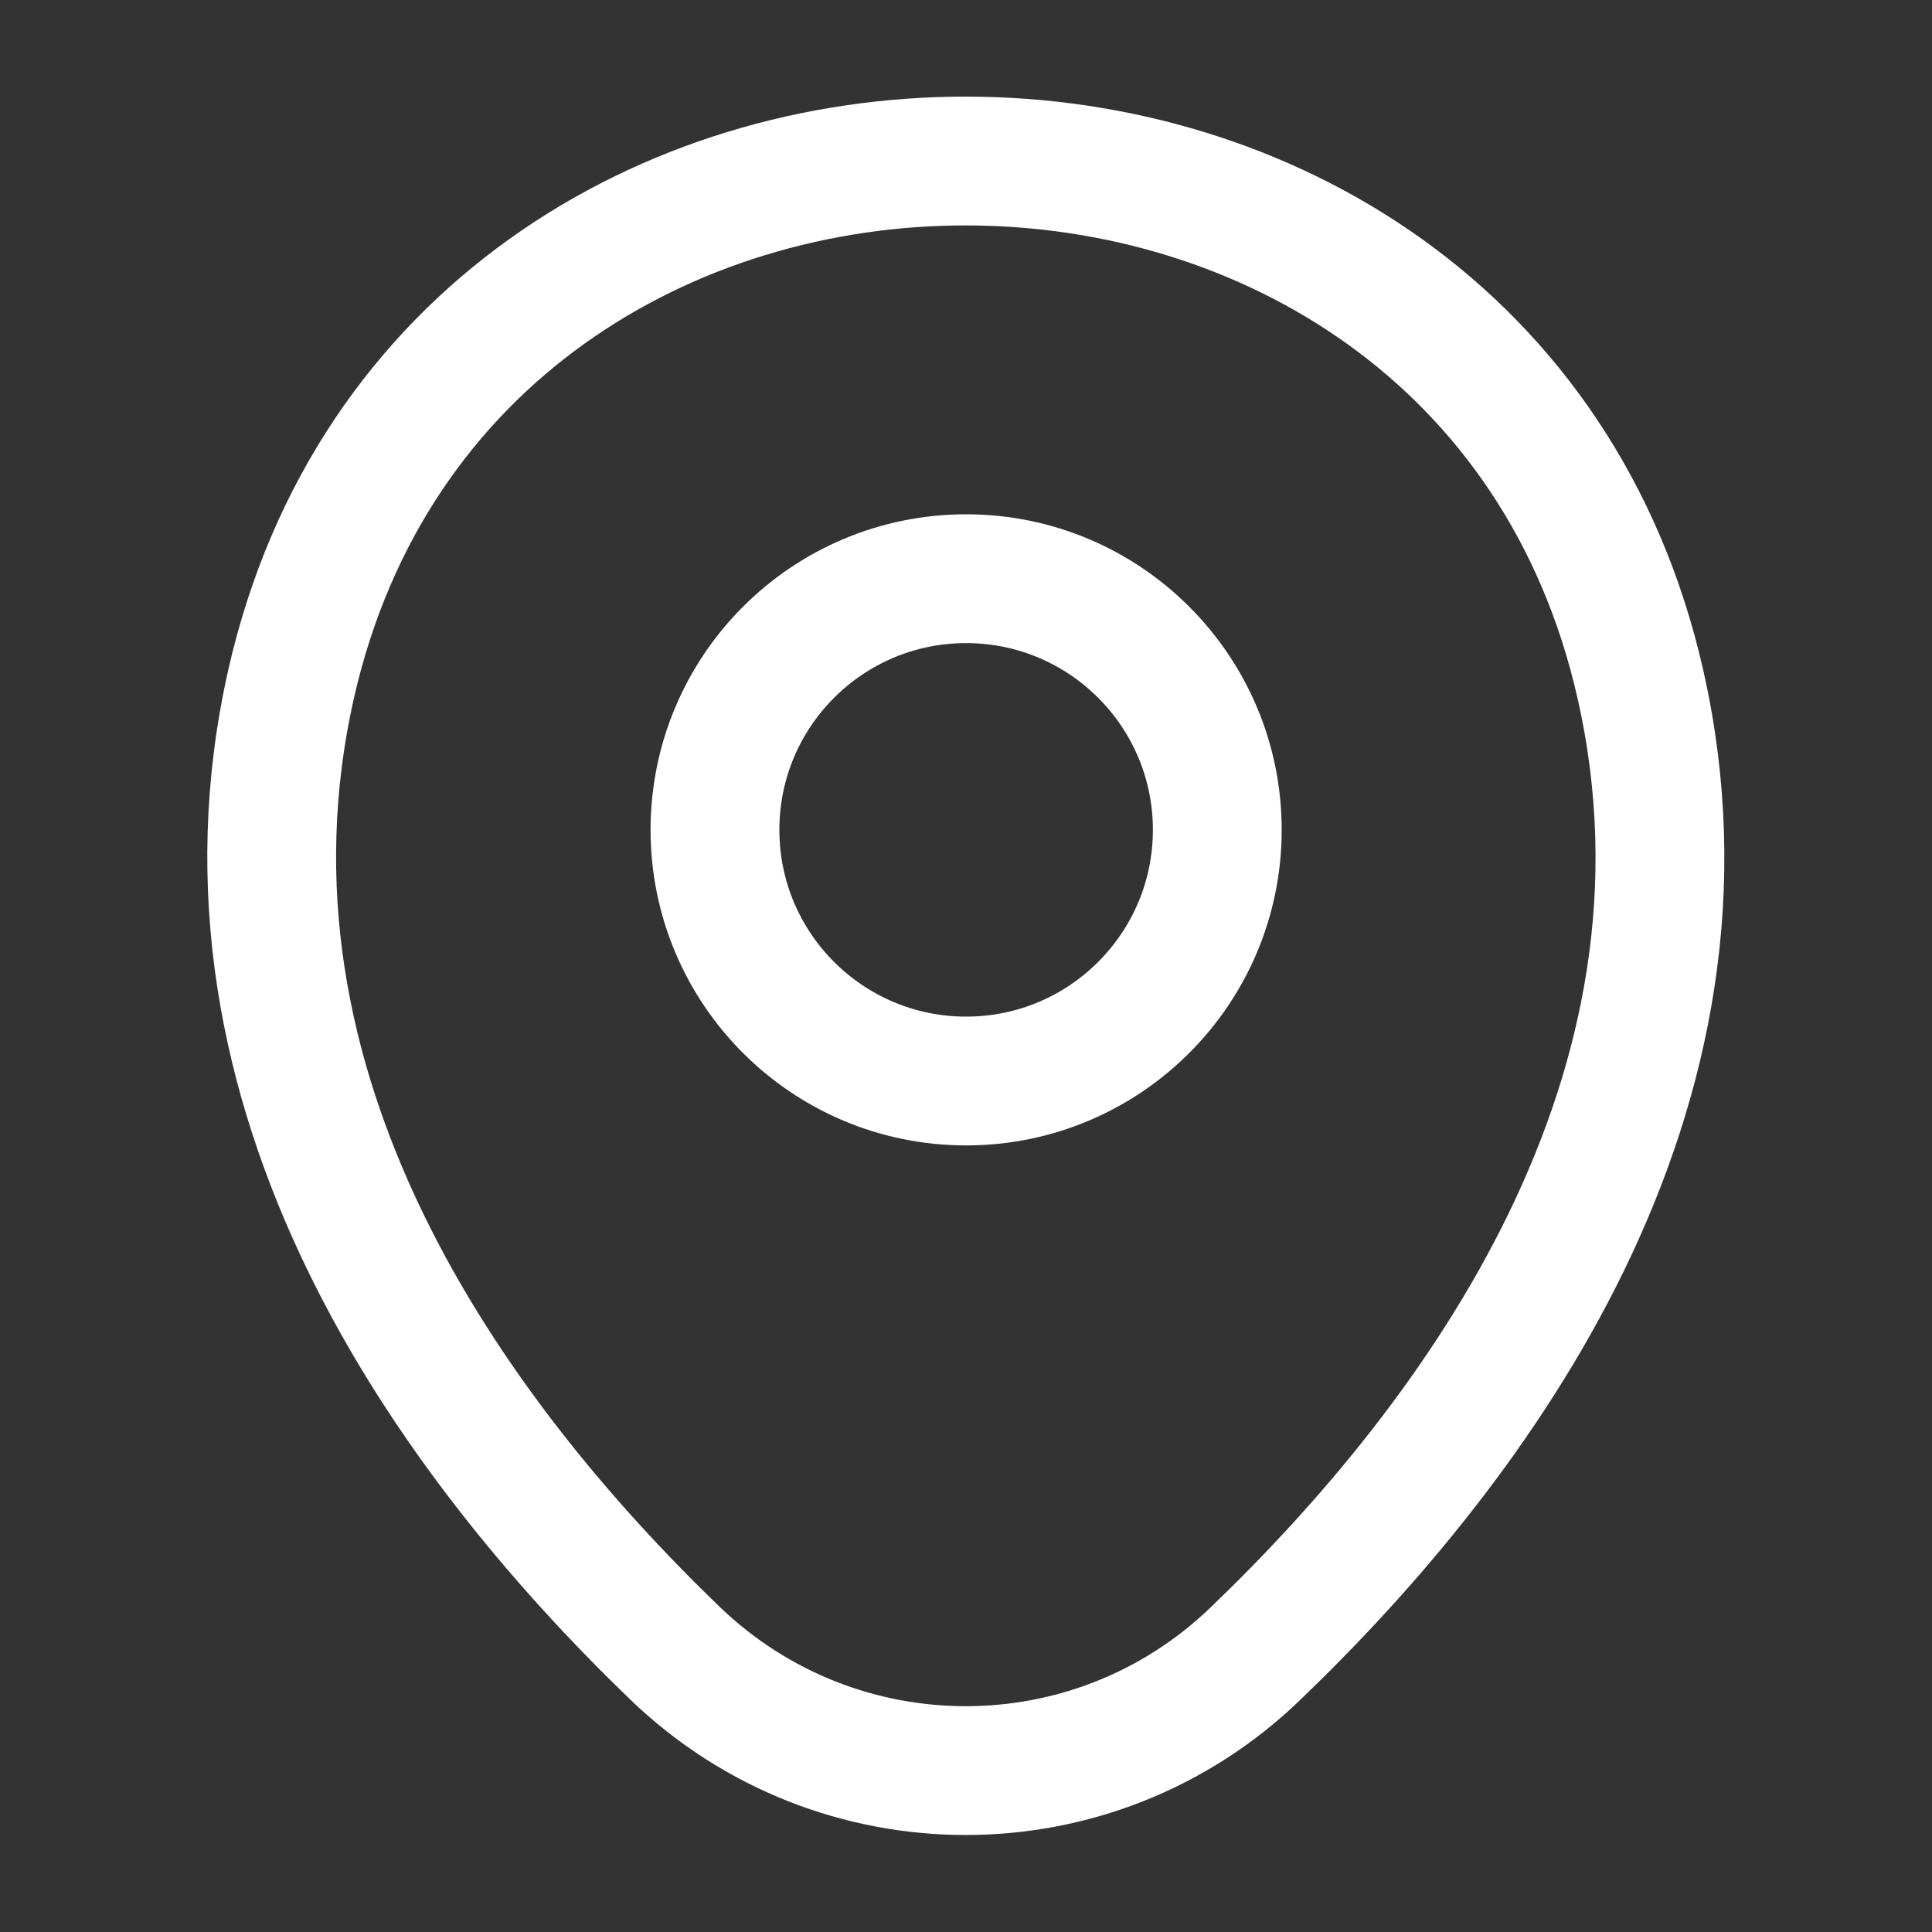 <?xml version="1.0" encoding="UTF-8"?> <svg xmlns="http://www.w3.org/2000/svg" width="30" height="30" viewBox="0 0 30 30" fill="none"><rect x="0" y="0" width="30" height="30" fill="#333333" stroke="none"/><path d="M15.002 16.786C17.155 16.786 18.902 15.04 18.902 12.886C18.902 10.732 17.155 8.986 15.002 8.986C12.848 8.986 11.102 10.732 11.102 12.886C11.102 15.04 12.848 16.786 15.002 16.786Z" stroke="white" stroke-width="2"></path><path d="M4.522 10.613C6.985 -0.212 23.022 -0.2 25.472 10.625C26.91 16.975 22.96 22.35 19.497 25.675C16.985 28.1 13.01 28.1 10.485 25.675C7.035 22.35 3.085 16.962 4.522 10.613Z" stroke="white" stroke-width="2"></path></svg> 